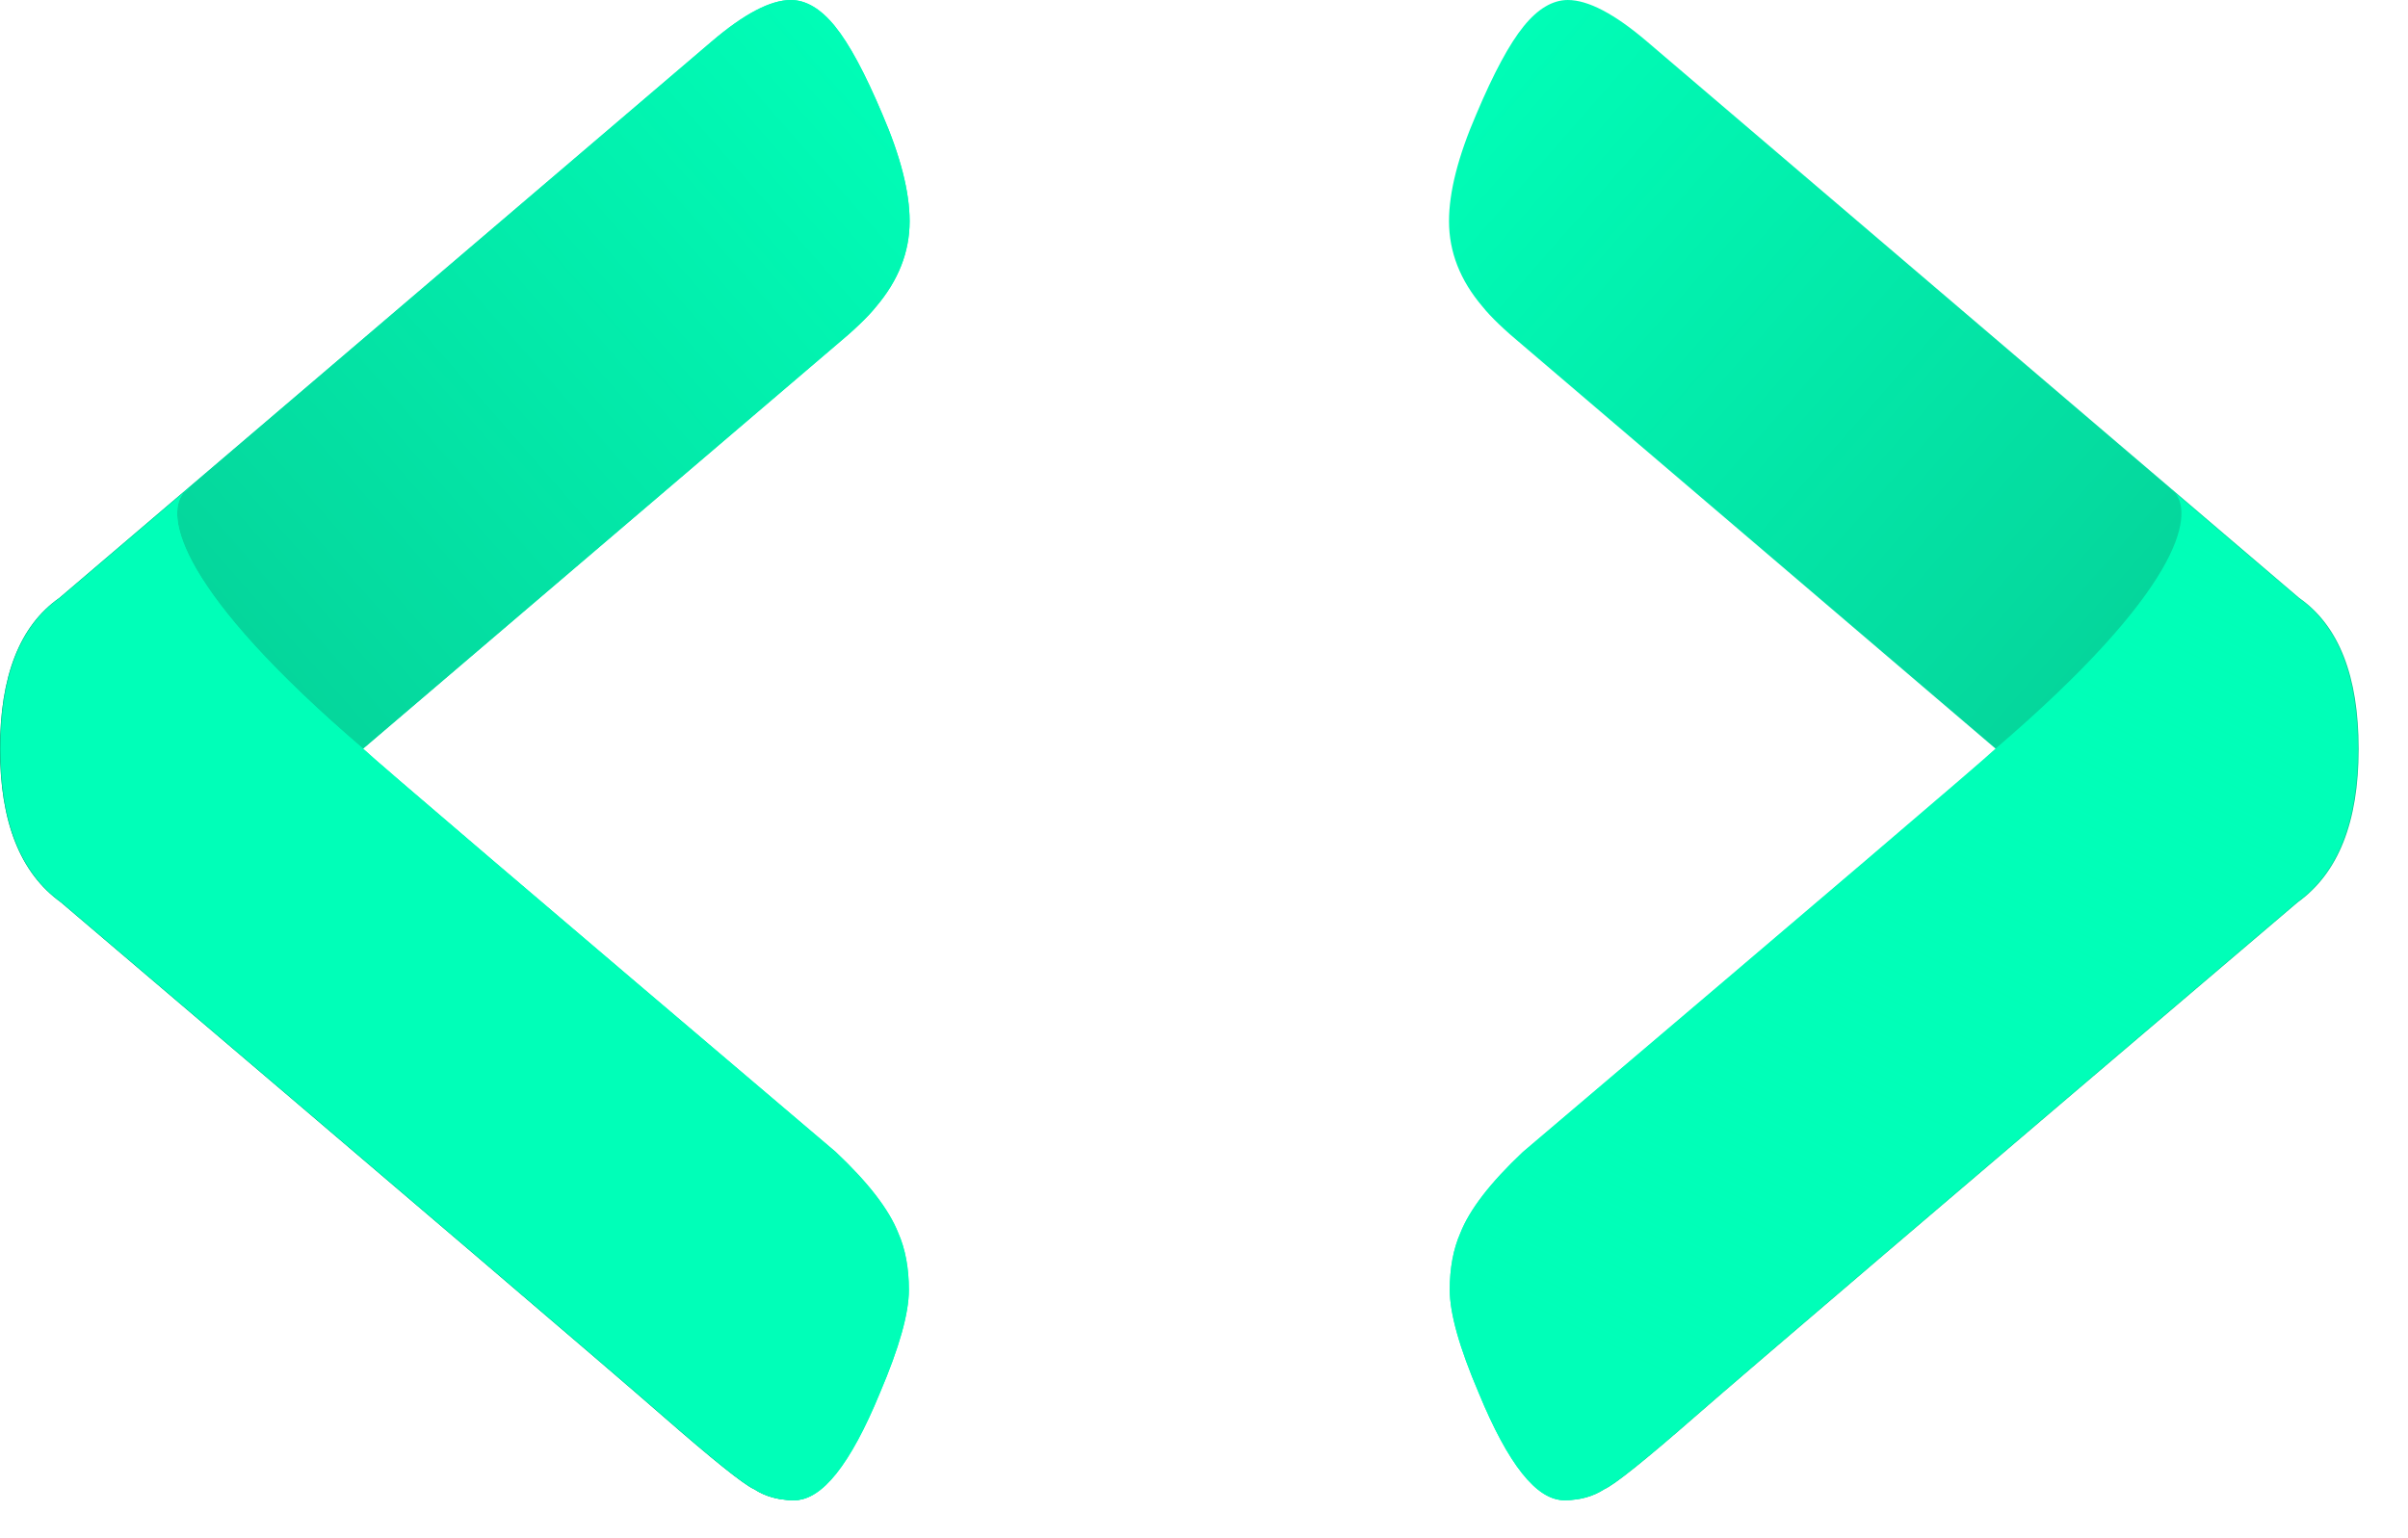 <svg width="36" height="23" viewBox="0 0 36 23" fill="none" xmlns="http://www.w3.org/2000/svg">
<path d="M35.262 11.199C35.262 10.108 34.966 9.355 34.373 8.94L24.624 0.622C24.138 0.207 23.743 5.53131e-05 23.439 5.53131e-05C23.212 5.53131e-05 22.991 0.131 22.779 0.393C22.566 0.655 22.331 1.092 22.073 1.703C21.799 2.336 21.663 2.871 21.663 3.307C21.663 3.766 21.829 4.192 22.164 4.585C22.285 4.737 22.49 4.934 22.779 5.174L29.84 11.199C29.658 11.374 27.304 13.383 22.779 17.225C22.293 17.683 21.981 18.087 21.845 18.436C21.738 18.677 21.685 18.96 21.685 19.288C21.685 19.637 21.829 20.15 22.118 20.827C22.558 21.897 22.984 22.431 23.394 22.431C23.622 22.431 23.819 22.377 23.986 22.268C24.138 22.202 24.601 21.831 25.375 21.154C26.15 20.478 29.142 17.923 34.351 13.492C34.958 13.055 35.262 12.291 35.262 11.199Z" fill="url(#paint0_linear_203_44)"/>
<path d="M34.362 8.94C34.954 9.355 35.251 10.108 35.251 11.199C35.251 12.291 34.947 13.055 34.339 13.492C29.13 17.923 26.139 20.478 25.364 21.154C24.59 21.831 24.127 22.202 23.975 22.268C23.808 22.377 23.61 22.431 23.382 22.431C22.972 22.431 22.547 21.897 22.107 20.827C21.818 20.15 21.674 19.637 21.674 19.288C21.674 18.96 21.727 18.677 21.833 18.436C21.97 18.087 22.281 17.683 22.767 17.225C27.293 13.383 29.647 11.374 29.829 11.199C32.591 8.834 32.802 7.715 32.519 7.371L32.43 7.295C32.462 7.314 32.493 7.339 32.519 7.371L34.362 8.94Z" fill="#00FFB8"/>
<path d="M34.362 8.94C34.954 9.355 35.251 10.108 35.251 11.199C35.251 12.291 34.947 13.055 34.339 13.492C29.13 17.923 26.139 20.478 25.364 21.154C24.59 21.831 24.127 22.202 23.975 22.268C23.808 22.377 23.61 22.431 23.382 22.431C22.972 22.431 22.547 21.897 22.107 20.827C21.818 20.15 21.674 19.637 21.674 19.288C21.674 18.96 21.727 18.677 21.833 18.436C21.97 18.087 22.281 17.683 22.767 17.225C27.293 13.383 29.647 11.374 29.829 11.199C32.591 8.834 32.802 7.715 32.519 7.371L32.43 7.295C32.462 7.314 32.493 7.339 32.519 7.371L34.362 8.94Z" fill="url(#paint1_linear_203_44)"/>
<path d="M4.95911e-05 11.199C4.95911e-05 10.108 0.296 9.355 0.888 8.94L10.638 0.622C11.124 0.207 11.519 2.47955e-05 11.823 2.47955e-05C12.05 2.47955e-05 12.271 0.131 12.483 0.393C12.696 0.655 12.931 1.092 13.189 1.703C13.463 2.336 13.599 2.871 13.599 3.307C13.599 3.766 13.432 4.192 13.098 4.585C12.977 4.737 12.772 4.934 12.483 5.174L5.422 11.199C5.604 11.374 7.958 13.382 12.483 17.225C12.969 17.683 13.28 18.087 13.417 18.436C13.523 18.676 13.577 18.96 13.577 19.288C13.577 19.637 13.432 20.15 13.144 20.827C12.703 21.896 12.278 22.431 11.868 22.431C11.64 22.431 11.443 22.377 11.276 22.268C11.124 22.202 10.661 21.831 9.886 21.154C9.112 20.477 6.12 17.923 0.911 13.492C0.304 13.055 4.95911e-05 12.291 4.95911e-05 11.199Z" fill="url(#paint2_linear_203_44)"/>
<path d="M4.95911e-05 11.199C4.95911e-05 10.108 0.296 9.355 0.888 8.94L10.638 0.622C11.124 0.207 11.519 2.47955e-05 11.823 2.47955e-05C12.05 2.47955e-05 12.271 0.131 12.483 0.393C12.696 0.655 12.931 1.092 13.189 1.703C13.463 2.336 13.599 2.871 13.599 3.307C13.599 3.766 13.432 4.192 13.098 4.585C12.977 4.737 12.772 4.934 12.483 5.174L5.422 11.199C5.604 11.374 7.958 13.382 12.483 17.225C12.969 17.683 13.28 18.087 13.417 18.436C13.523 18.676 13.577 18.96 13.577 19.288C13.577 19.637 13.432 20.15 13.144 20.827C12.703 21.896 12.278 22.431 11.868 22.431C11.64 22.431 11.443 22.377 11.276 22.268C11.124 22.202 10.661 21.831 9.886 21.154C9.112 20.477 6.12 17.923 0.911 13.492C0.304 13.055 4.95911e-05 12.291 4.95911e-05 11.199Z" fill="url(#paint3_linear_203_44)"/>
<path d="M0.9 8.94C0.308 9.355 0.011 10.108 0.011 11.199C0.011 12.291 0.315 13.055 0.923 13.492C6.132 17.923 9.123 20.477 9.898 21.154C10.672 21.831 11.135 22.202 11.287 22.268C11.454 22.377 11.652 22.431 11.88 22.431C12.29 22.431 12.715 21.896 13.155 20.827C13.444 20.15 13.588 19.637 13.588 19.288C13.588 18.96 13.535 18.676 13.429 18.436C13.292 18.087 12.981 17.683 12.495 17.225C7.969 13.382 5.615 11.374 5.433 11.199C2.671 8.834 2.46 7.715 2.743 7.371L2.832 7.295C2.799 7.314 2.769 7.339 2.743 7.371L0.9 8.94Z" fill="#00FFB8"/>
<path d="M0.9 8.94C0.308 9.355 0.011 10.108 0.011 11.199C0.011 12.291 0.315 13.055 0.923 13.492C6.132 17.923 9.123 20.477 9.898 21.154C10.672 21.831 11.135 22.202 11.287 22.268C11.454 22.377 11.652 22.431 11.88 22.431C12.29 22.431 12.715 21.896 13.155 20.827C13.444 20.15 13.588 19.637 13.588 19.288C13.588 18.96 13.535 18.676 13.429 18.436C13.292 18.087 12.981 17.683 12.495 17.225C7.969 13.382 5.615 11.374 5.433 11.199C2.671 8.834 2.46 7.715 2.743 7.371L2.832 7.295C2.799 7.314 2.769 7.339 2.743 7.371L0.9 8.94Z" fill="#00FFB8"/>
<defs>
<linearGradient id="paint0_linear_203_44" x1="21.663" y1="0.829" x2="37.87" y2="15.035" gradientUnits="userSpaceOnUse">
<stop stop-color="#00FFB8"/>
<stop offset="1" stop-color="#09BC8A"/>
</linearGradient>
<linearGradient id="paint1_linear_203_44" x1="28.462" y1="22.431" x2="35.251" y2="8.756" gradientUnits="userSpaceOnUse">
<stop stop-color="#00FFB8"/>
<stop offset="1" stop-color="#00FFB8" stop-opacity="0"/>
</linearGradient>
<linearGradient id="paint2_linear_203_44" x1="13.599" y1="0.829" x2="-2.608" y2="15.035" gradientUnits="userSpaceOnUse">
<stop stop-color="#00FFB8"/>
<stop offset="1" stop-color="#09BC8A"/>
</linearGradient>
<linearGradient id="paint3_linear_203_44" x1="13.599" y1="0.829" x2="-2.608" y2="15.035" gradientUnits="userSpaceOnUse">
<stop stop-color="#00FFB8"/>
<stop offset="1" stop-color="#09BC8A"/>
</linearGradient>
</defs>
</svg>
